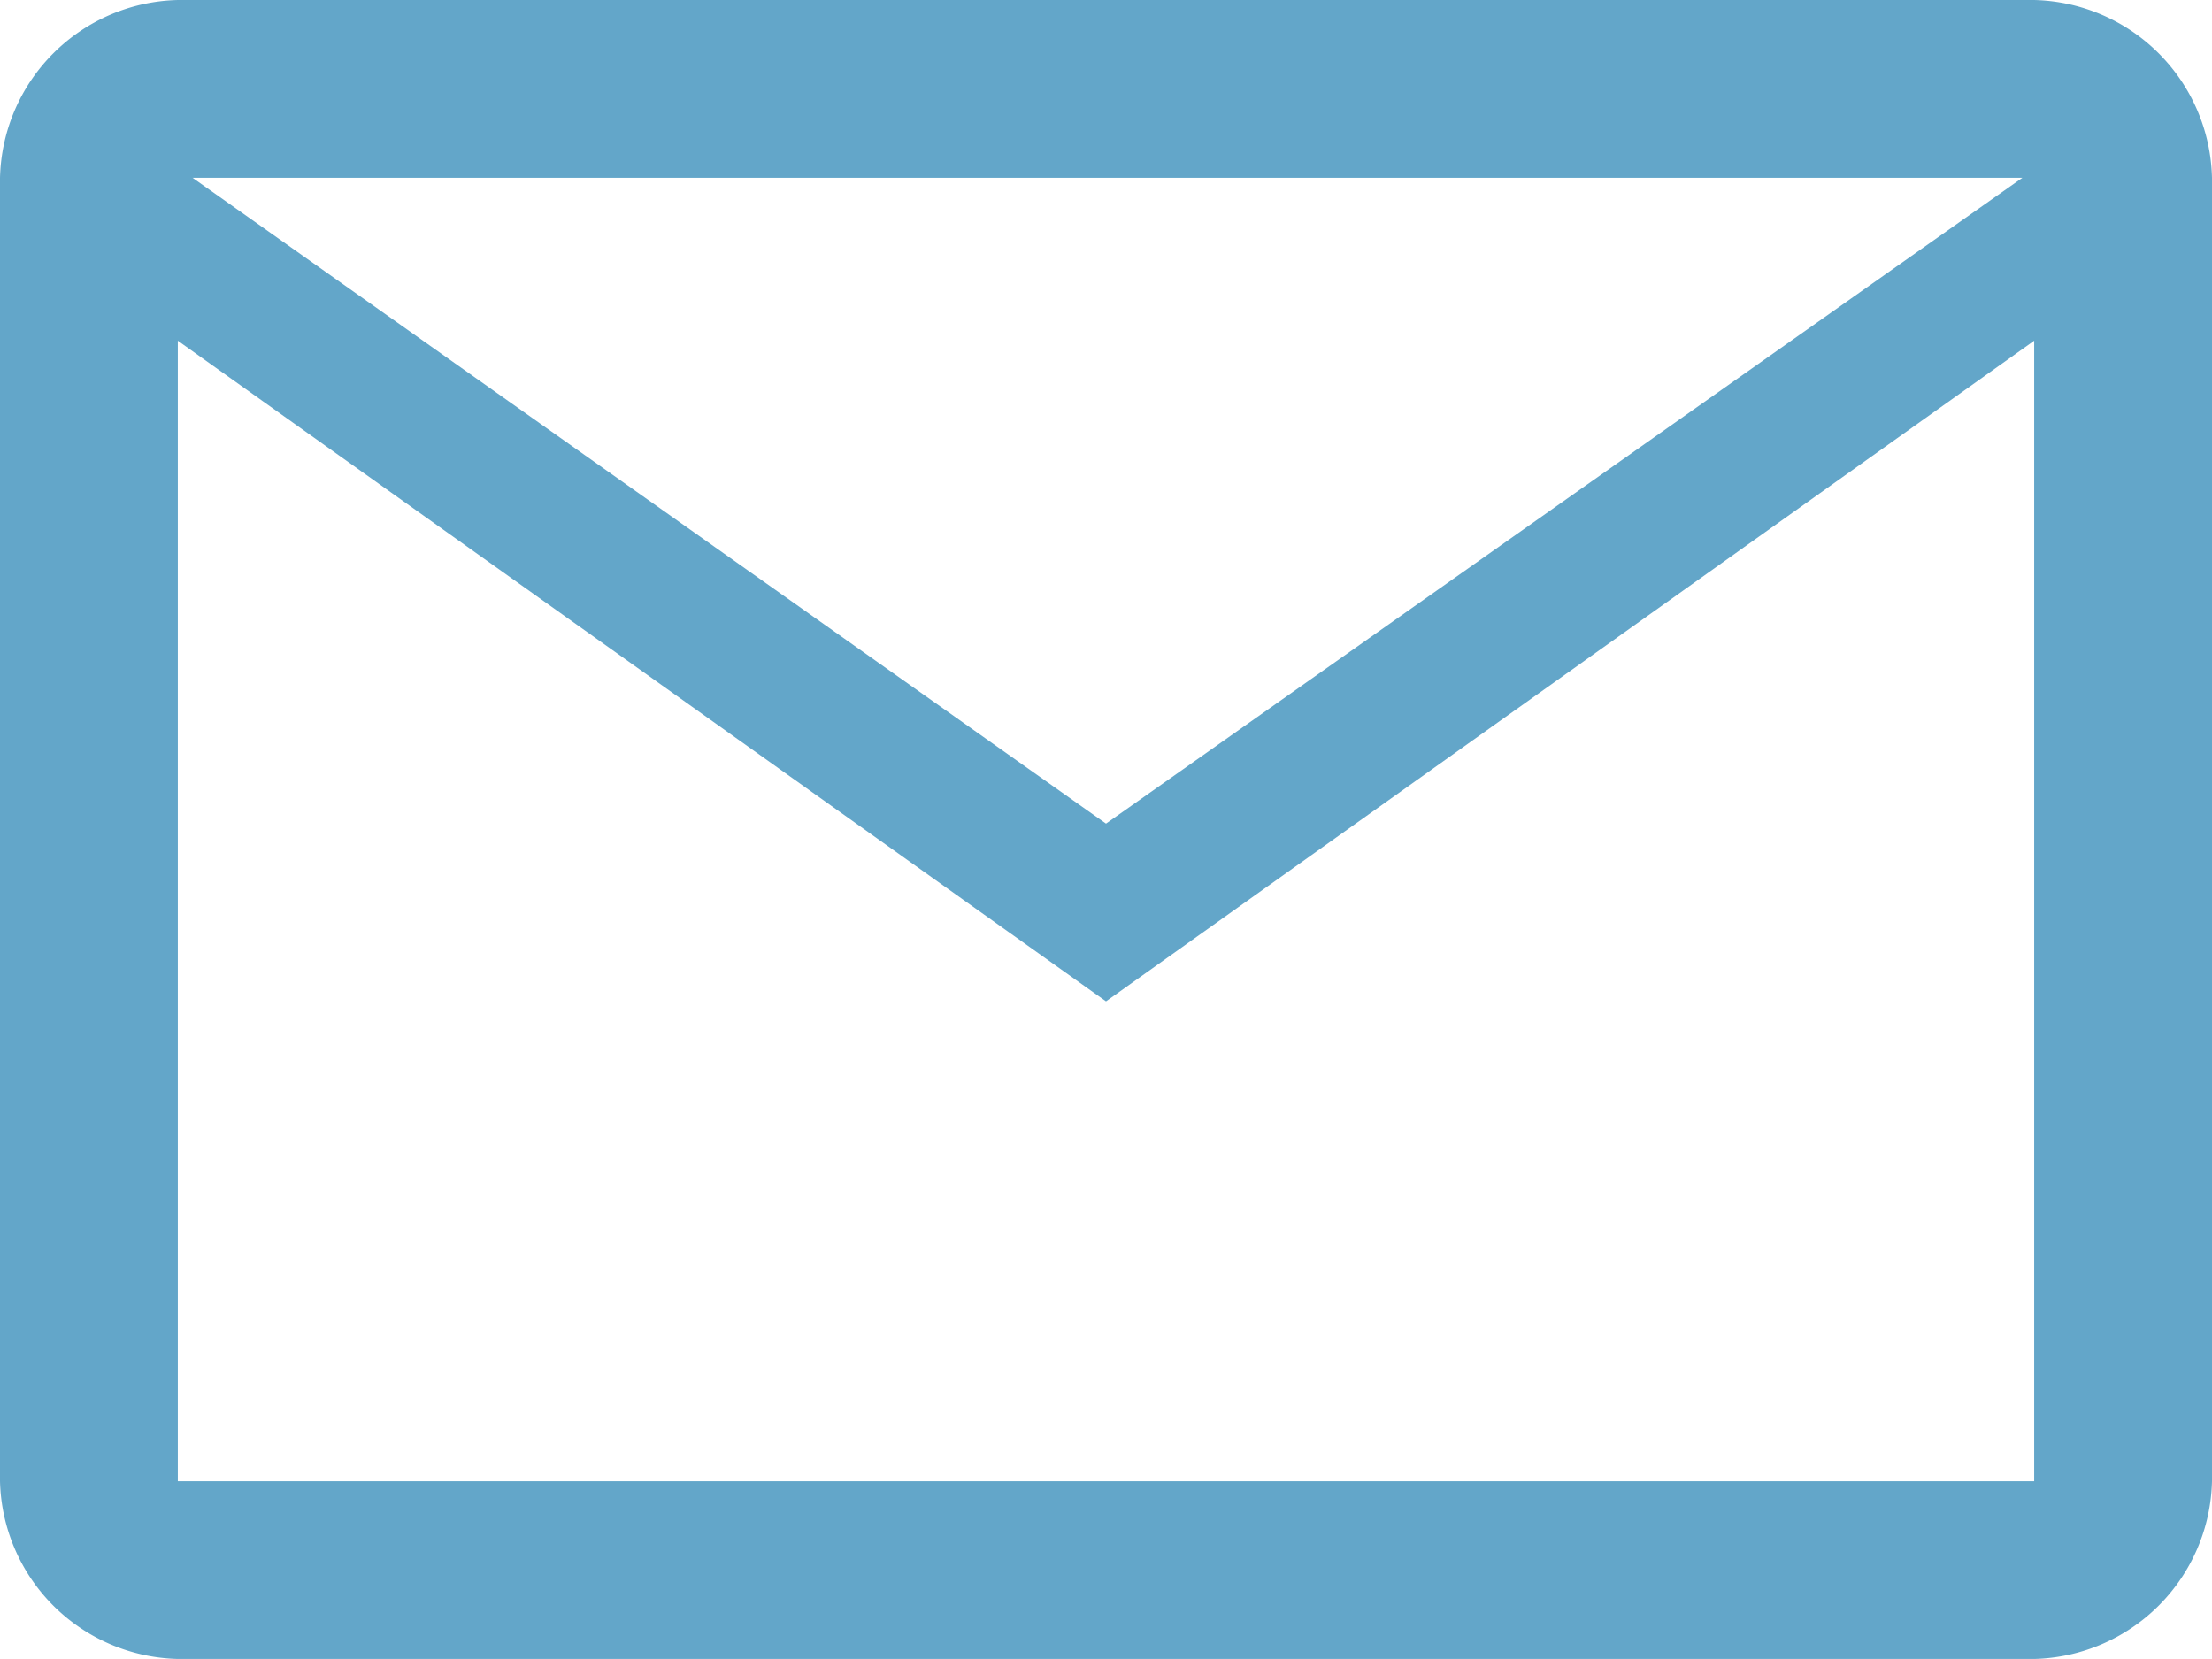 <svg xmlns="http://www.w3.org/2000/svg" width="29.334" height="22" viewBox="0 0 29.334 22">
  <path id="パス_816" data-name="パス 816" d="M323.621,265.5a2.416,2.416,0,0,1-2.358-2.357V245.858a2.416,2.416,0,0,1,2.358-2.358h24.618a2.416,2.416,0,0,1,2.358,2.358v17.285a2.416,2.416,0,0,1-2.358,2.357Zm12.309-8.721-12.309-8.761v15.125h24.618V248.018Zm0-2.357,12.152-8.564H323.817Zm-12.309-6.4v0Z" transform="translate(-321.263 -243.5)" fill="#63a6c9"/>
</svg>

